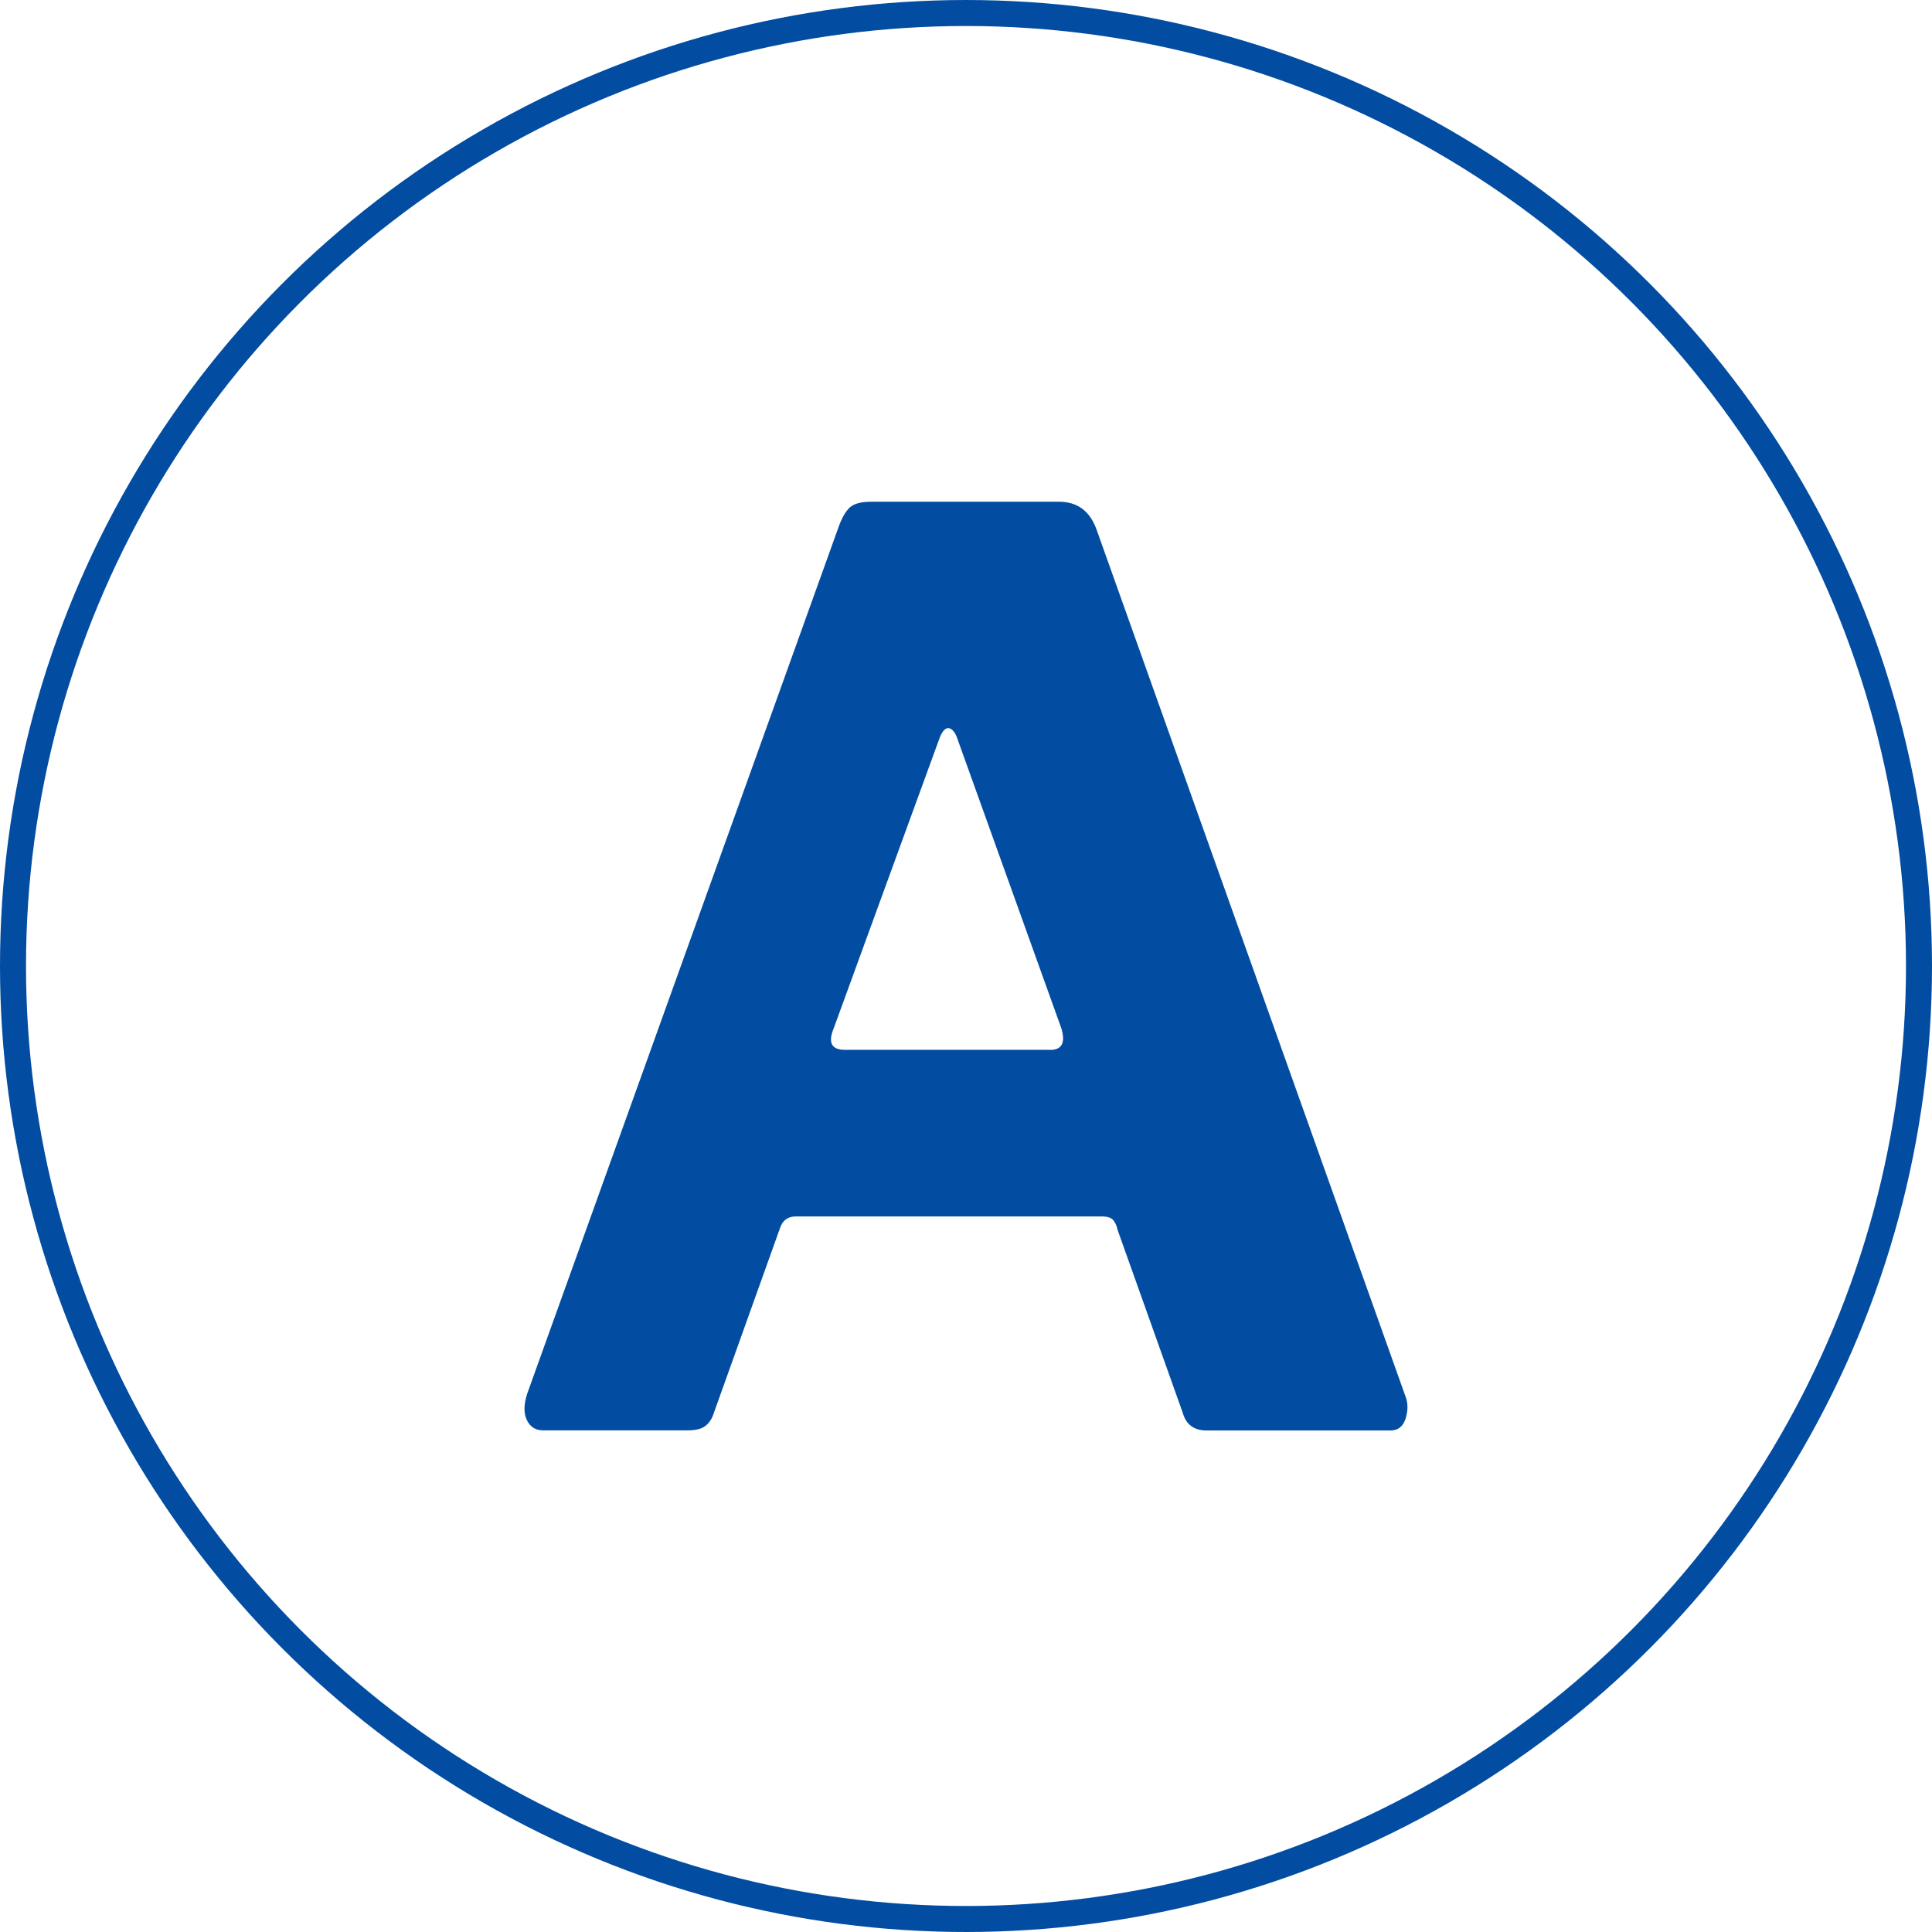 <?xml version="1.0" encoding="UTF-8"?>
<svg xmlns="http://www.w3.org/2000/svg" id="Layer_2" viewBox="0 0 222.88 222.88">
  <defs>
    <style>.cls-1{fill:#024da1;}.cls-2{fill:none;stroke:#024da1;stroke-miterlimit:10;stroke-width:3px;}</style>
  </defs>
  <g id="Calque_1">
    <path class="cls-1" d="M60.8,163.86c-.39-.77-.39-1.78,0-3.03l35.95-100.06c.38-1.06.82-1.81,1.3-2.24.48-.43,1.3-.65,2.45-.65h21.66c2.12,0,3.56,1.06,4.33,3.18l35.66,100.06c.29.77.29,1.61,0,2.53-.29.92-.87,1.37-1.73,1.37h-21.23c-1.44,0-2.36-.67-2.74-2.02l-7.51-21.08c-.1-.48-.27-.87-.51-1.16-.24-.29-.7-.43-1.37-.43h-35.23c-.96,0-1.59.48-1.88,1.44l-7.65,21.37c-.19.58-.51,1.04-.94,1.37-.43.34-1.13.5-2.09.5h-16.6c-.87,0-1.49-.38-1.88-1.16ZM121.15,121.12c1.35,0,1.78-.82,1.3-2.46l-12.13-33.79c-.29-.58-.6-.87-.94-.87s-.65.34-.94,1.01l-12.27,33.64c-.67,1.64-.24,2.46,1.3,2.46h23.68Z"></path>
    <circle class="cls-2" cx="111.44" cy="111.44" r="109.94"></circle>
  </g>
</svg>
